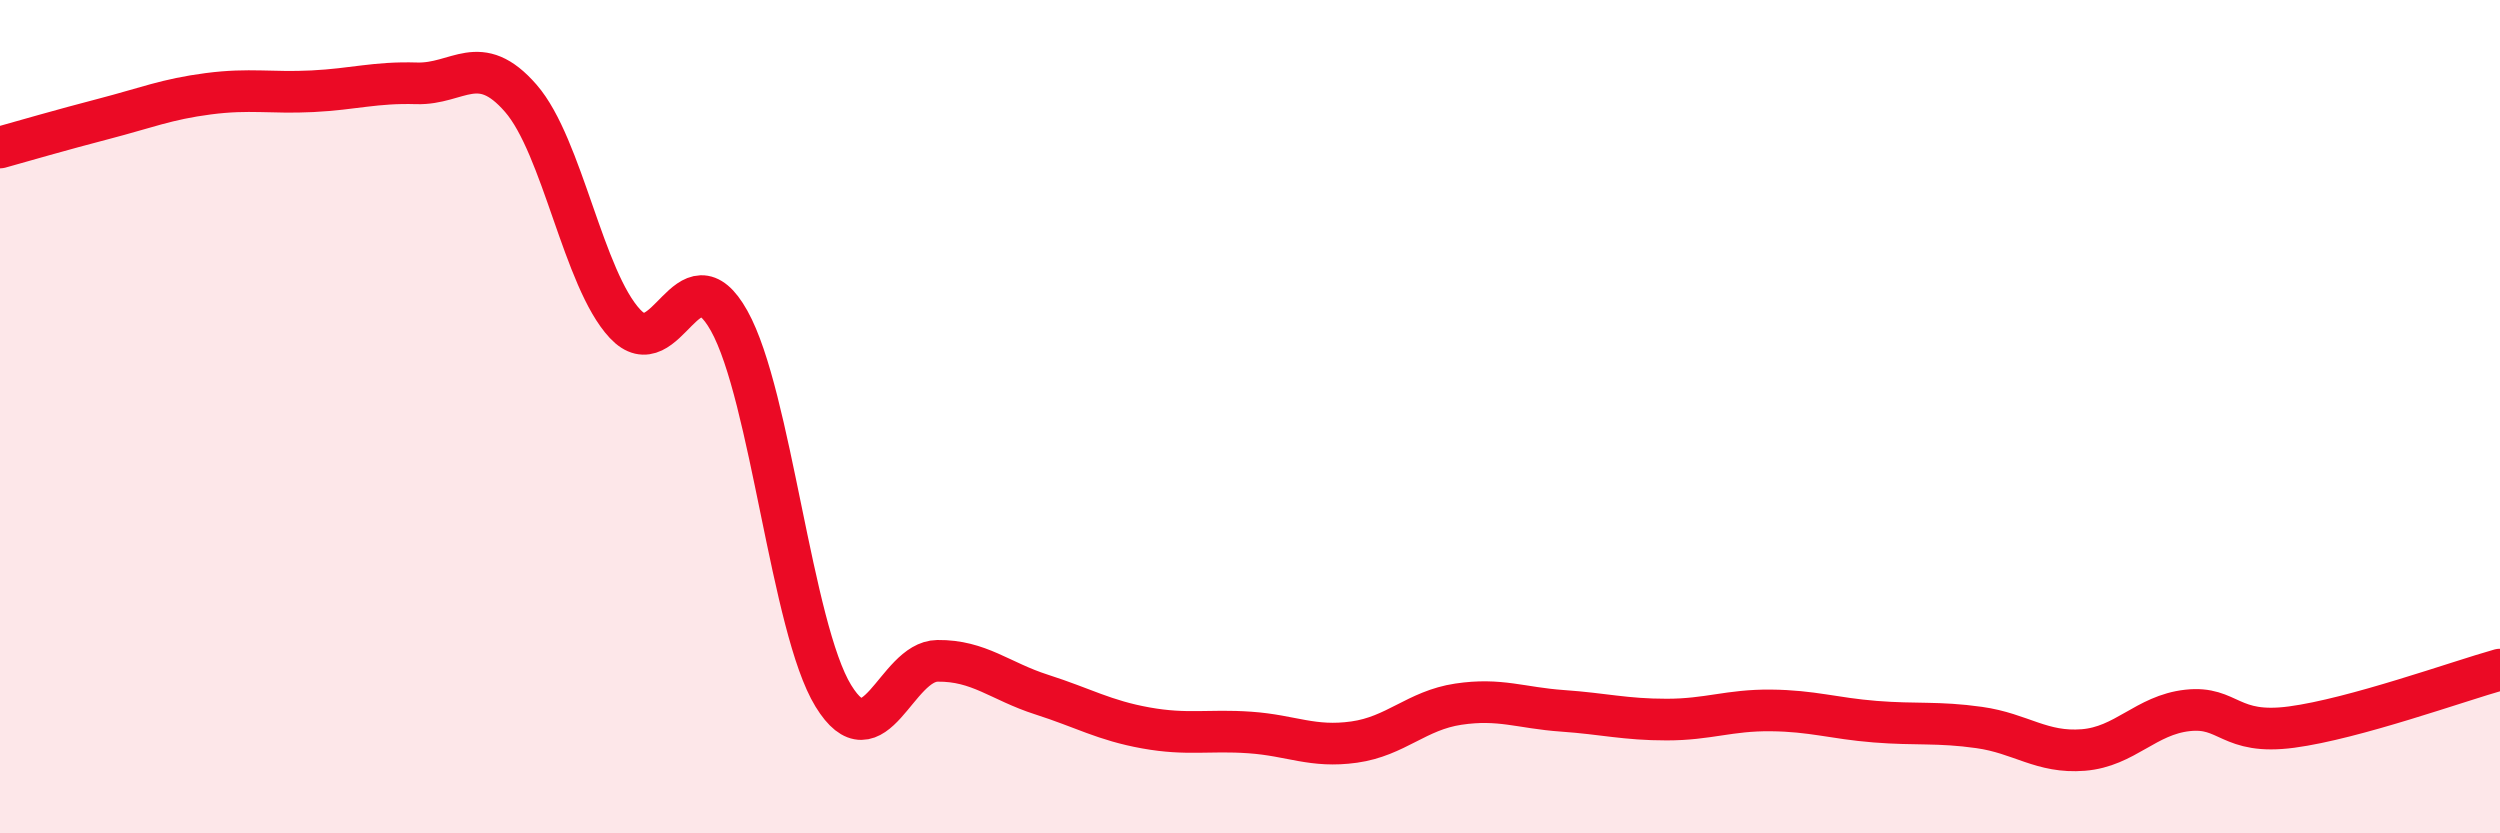 
    <svg width="60" height="20" viewBox="0 0 60 20" xmlns="http://www.w3.org/2000/svg">
      <path
        d="M 0,3.54 C 0.5,3.4 1.5,3.11 2.5,2.85 C 3.5,2.59 4,2.38 5,2.25 C 6,2.12 6.5,2.24 7.5,2.19 C 8.5,2.14 9,1.97 10,2 C 11,2.03 11.5,1.21 12.5,2.36 C 13.5,3.51 14,6.7 15,7.77 C 16,8.84 16.5,5.91 17.5,7.7 C 18.5,9.49 19,15.07 20,16.7 C 21,18.33 21.5,15.87 22.5,15.86 C 23.5,15.85 24,16.35 25,16.67 C 26,16.99 26.5,17.29 27.5,17.47 C 28.5,17.65 29,17.51 30,17.58 C 31,17.65 31.5,17.95 32.5,17.81 C 33.5,17.67 34,17.05 35,16.9 C 36,16.75 36.5,16.99 37.5,17.06 C 38.5,17.13 39,17.27 40,17.27 C 41,17.27 41.5,17.04 42.5,17.05 C 43.5,17.06 44,17.24 45,17.32 C 46,17.4 46.5,17.32 47.5,17.46 C 48.5,17.6 49,18.08 50,18 C 51,17.92 51.5,17.16 52.5,17.05 C 53.5,16.94 53.5,17.65 55,17.45 C 56.5,17.25 59,16.35 60,16.07L60 20L0 20Z"
        fill="#EB0A25"
        opacity="0.1"
        stroke-linecap="round"
        stroke-linejoin="round"
      />
      <path
        d="M 0,3.54 C 0.5,3.4 1.5,3.11 2.5,2.85 C 3.5,2.59 4,2.38 5,2.25 C 6,2.12 6.5,2.24 7.5,2.19 C 8.5,2.14 9,1.97 10,2 C 11,2.03 11.5,1.21 12.5,2.36 C 13.5,3.51 14,6.7 15,7.77 C 16,8.84 16.5,5.91 17.5,7.7 C 18.5,9.49 19,15.07 20,16.7 C 21,18.33 21.5,15.87 22.5,15.86 C 23.5,15.85 24,16.35 25,16.67 C 26,16.99 26.5,17.29 27.5,17.47 C 28.5,17.65 29,17.51 30,17.58 C 31,17.65 31.5,17.95 32.5,17.81 C 33.5,17.67 34,17.05 35,16.9 C 36,16.75 36.5,16.99 37.5,17.06 C 38.5,17.13 39,17.27 40,17.27 C 41,17.27 41.5,17.04 42.5,17.05 C 43.5,17.06 44,17.24 45,17.32 C 46,17.4 46.5,17.32 47.5,17.46 C 48.5,17.6 49,18.08 50,18 C 51,17.92 51.5,17.16 52.5,17.05 C 53.5,16.94 53.5,17.65 55,17.45 C 56.5,17.25 59,16.35 60,16.07"
        stroke="#EB0A25"
        stroke-width="1"
        fill="none"
        stroke-linecap="round"
        stroke-linejoin="round"
      />
    </svg>
  